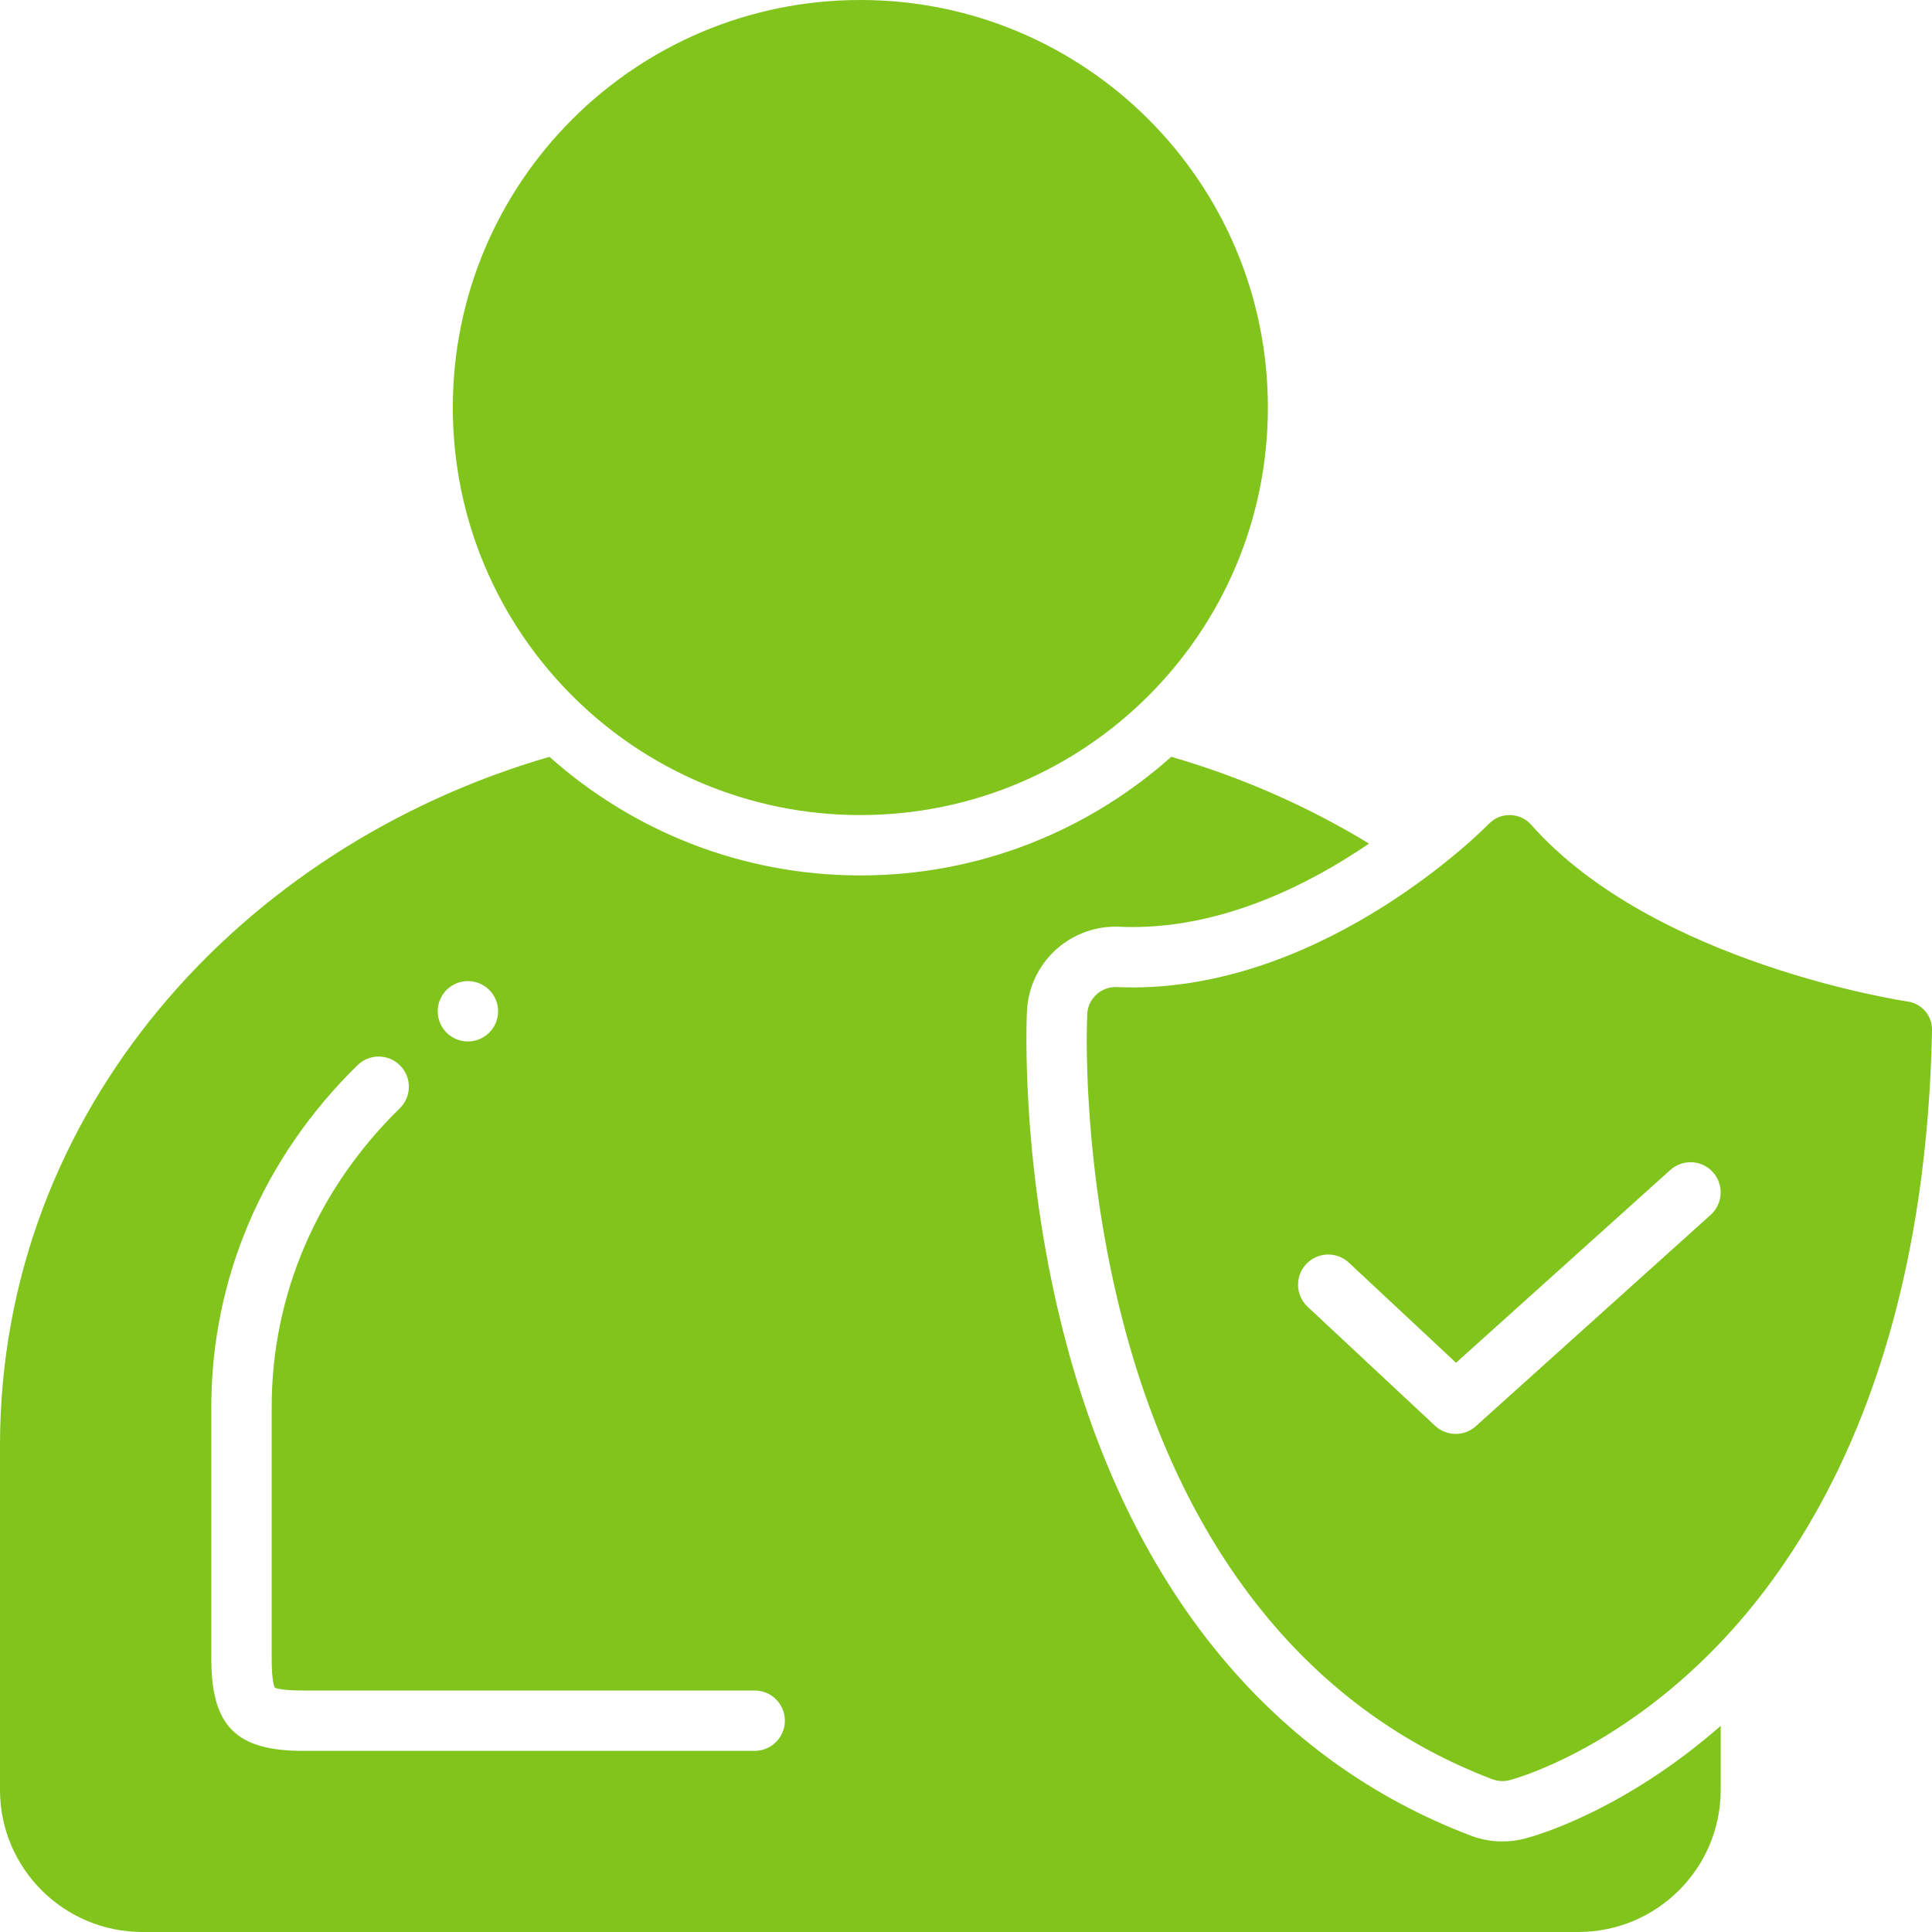 <?xml version="1.0" encoding="UTF-8" standalone="no"?>
<svg width="80" height="80" viewBox="0 0 80 80" fill="none" xmlns="http://www.w3.org/2000/svg">
<path d="M35.625 33.75C44.945 33.75 52.5 26.195 52.5 16.875C52.5 7.555 44.945 0 35.625 0C26.305 0 18.75 7.555 18.75 16.875C18.75 26.195 26.305 33.75 35.625 33.75Z" fill="#80C41C"/>
<path d="M46.256 40.873C46.236 40.872 46.217 40.871 46.197 40.871C45.574 40.871 45.051 41.362 45.021 41.985C45.008 42.238 44.736 48.248 46.616 55.163C49.142 64.459 54.389 70.859 61.787 73.672C61.924 73.724 62.069 73.75 62.213 73.75C62.315 73.75 62.416 73.737 62.516 73.711C62.693 73.665 66.918 72.526 71.19 68.067C75.065 64.022 79.738 56.329 80 42.65C80.012 42.06 79.577 41.554 78.985 41.469C78.881 41.455 68.491 39.904 63.403 34.151C63.184 33.903 62.868 33.758 62.535 33.751C62.522 33.75 62.508 33.75 62.495 33.75C62.182 33.75 61.87 33.886 61.65 34.114C61.585 34.182 55.035 40.887 46.89 40.887C46.679 40.887 46.469 40.882 46.256 40.873ZM54.087 52.344C54.557 51.84 55.348 51.812 55.853 52.283L60.292 56.429L69.164 48.446C69.677 47.984 70.468 48.025 70.93 48.539C71.391 49.052 71.349 49.842 70.836 50.304L61.113 59.054C60.875 59.268 60.576 59.375 60.277 59.375C59.97 59.375 59.664 59.263 59.423 59.039L54.147 54.111C53.642 53.64 53.615 52.849 54.087 52.344Z" fill="#80C41C"/>
<path d="M5.9 80H65.349C68.608 80 71.25 77.363 71.25 74.117V71.465C67.217 74.991 63.597 76.013 63.152 76.129C62.846 76.209 62.53 76.25 62.213 76.25C61.762 76.25 61.32 76.169 60.899 76.009C52.721 72.9 46.948 65.918 44.204 55.819C42.221 48.524 42.51 42.13 42.524 41.862C42.62 39.905 44.234 38.371 46.197 38.371C46.255 38.371 46.312 38.373 46.364 38.375C46.54 38.383 46.715 38.387 46.89 38.387C50.76 38.387 54.291 36.568 56.688 34.931C54.156 33.39 51.397 32.177 48.499 31.338C45.073 34.39 40.563 36.25 35.625 36.25C30.688 36.25 26.178 34.391 22.753 31.339C10.026 35.022 0 45.967 0 59.858V74.117C0 77.363 2.641 80 5.9 80ZM19.375 40.625C20.065 40.625 20.625 41.184 20.625 41.875C20.625 42.565 20.065 43.125 19.375 43.125C18.685 43.125 18.125 42.565 18.125 41.875C18.125 41.184 18.685 40.625 19.375 40.625ZM8.75 58.255C8.75 52.943 10.901 47.918 14.807 44.105C15.301 43.623 16.093 43.633 16.575 44.127C17.057 44.621 17.047 45.412 16.553 45.894C13.134 49.233 11.25 53.622 11.25 58.255V68.697C11.25 69.641 11.361 69.853 11.384 69.886C11.398 69.89 11.608 70 12.543 70H31.25C31.94 70 32.5 70.56 32.5 71.25C32.5 71.94 31.94 72.5 31.25 72.5H12.543C9.778 72.5 8.75 71.469 8.75 68.697V58.255Z" fill="#80C41C"/>
</svg>
